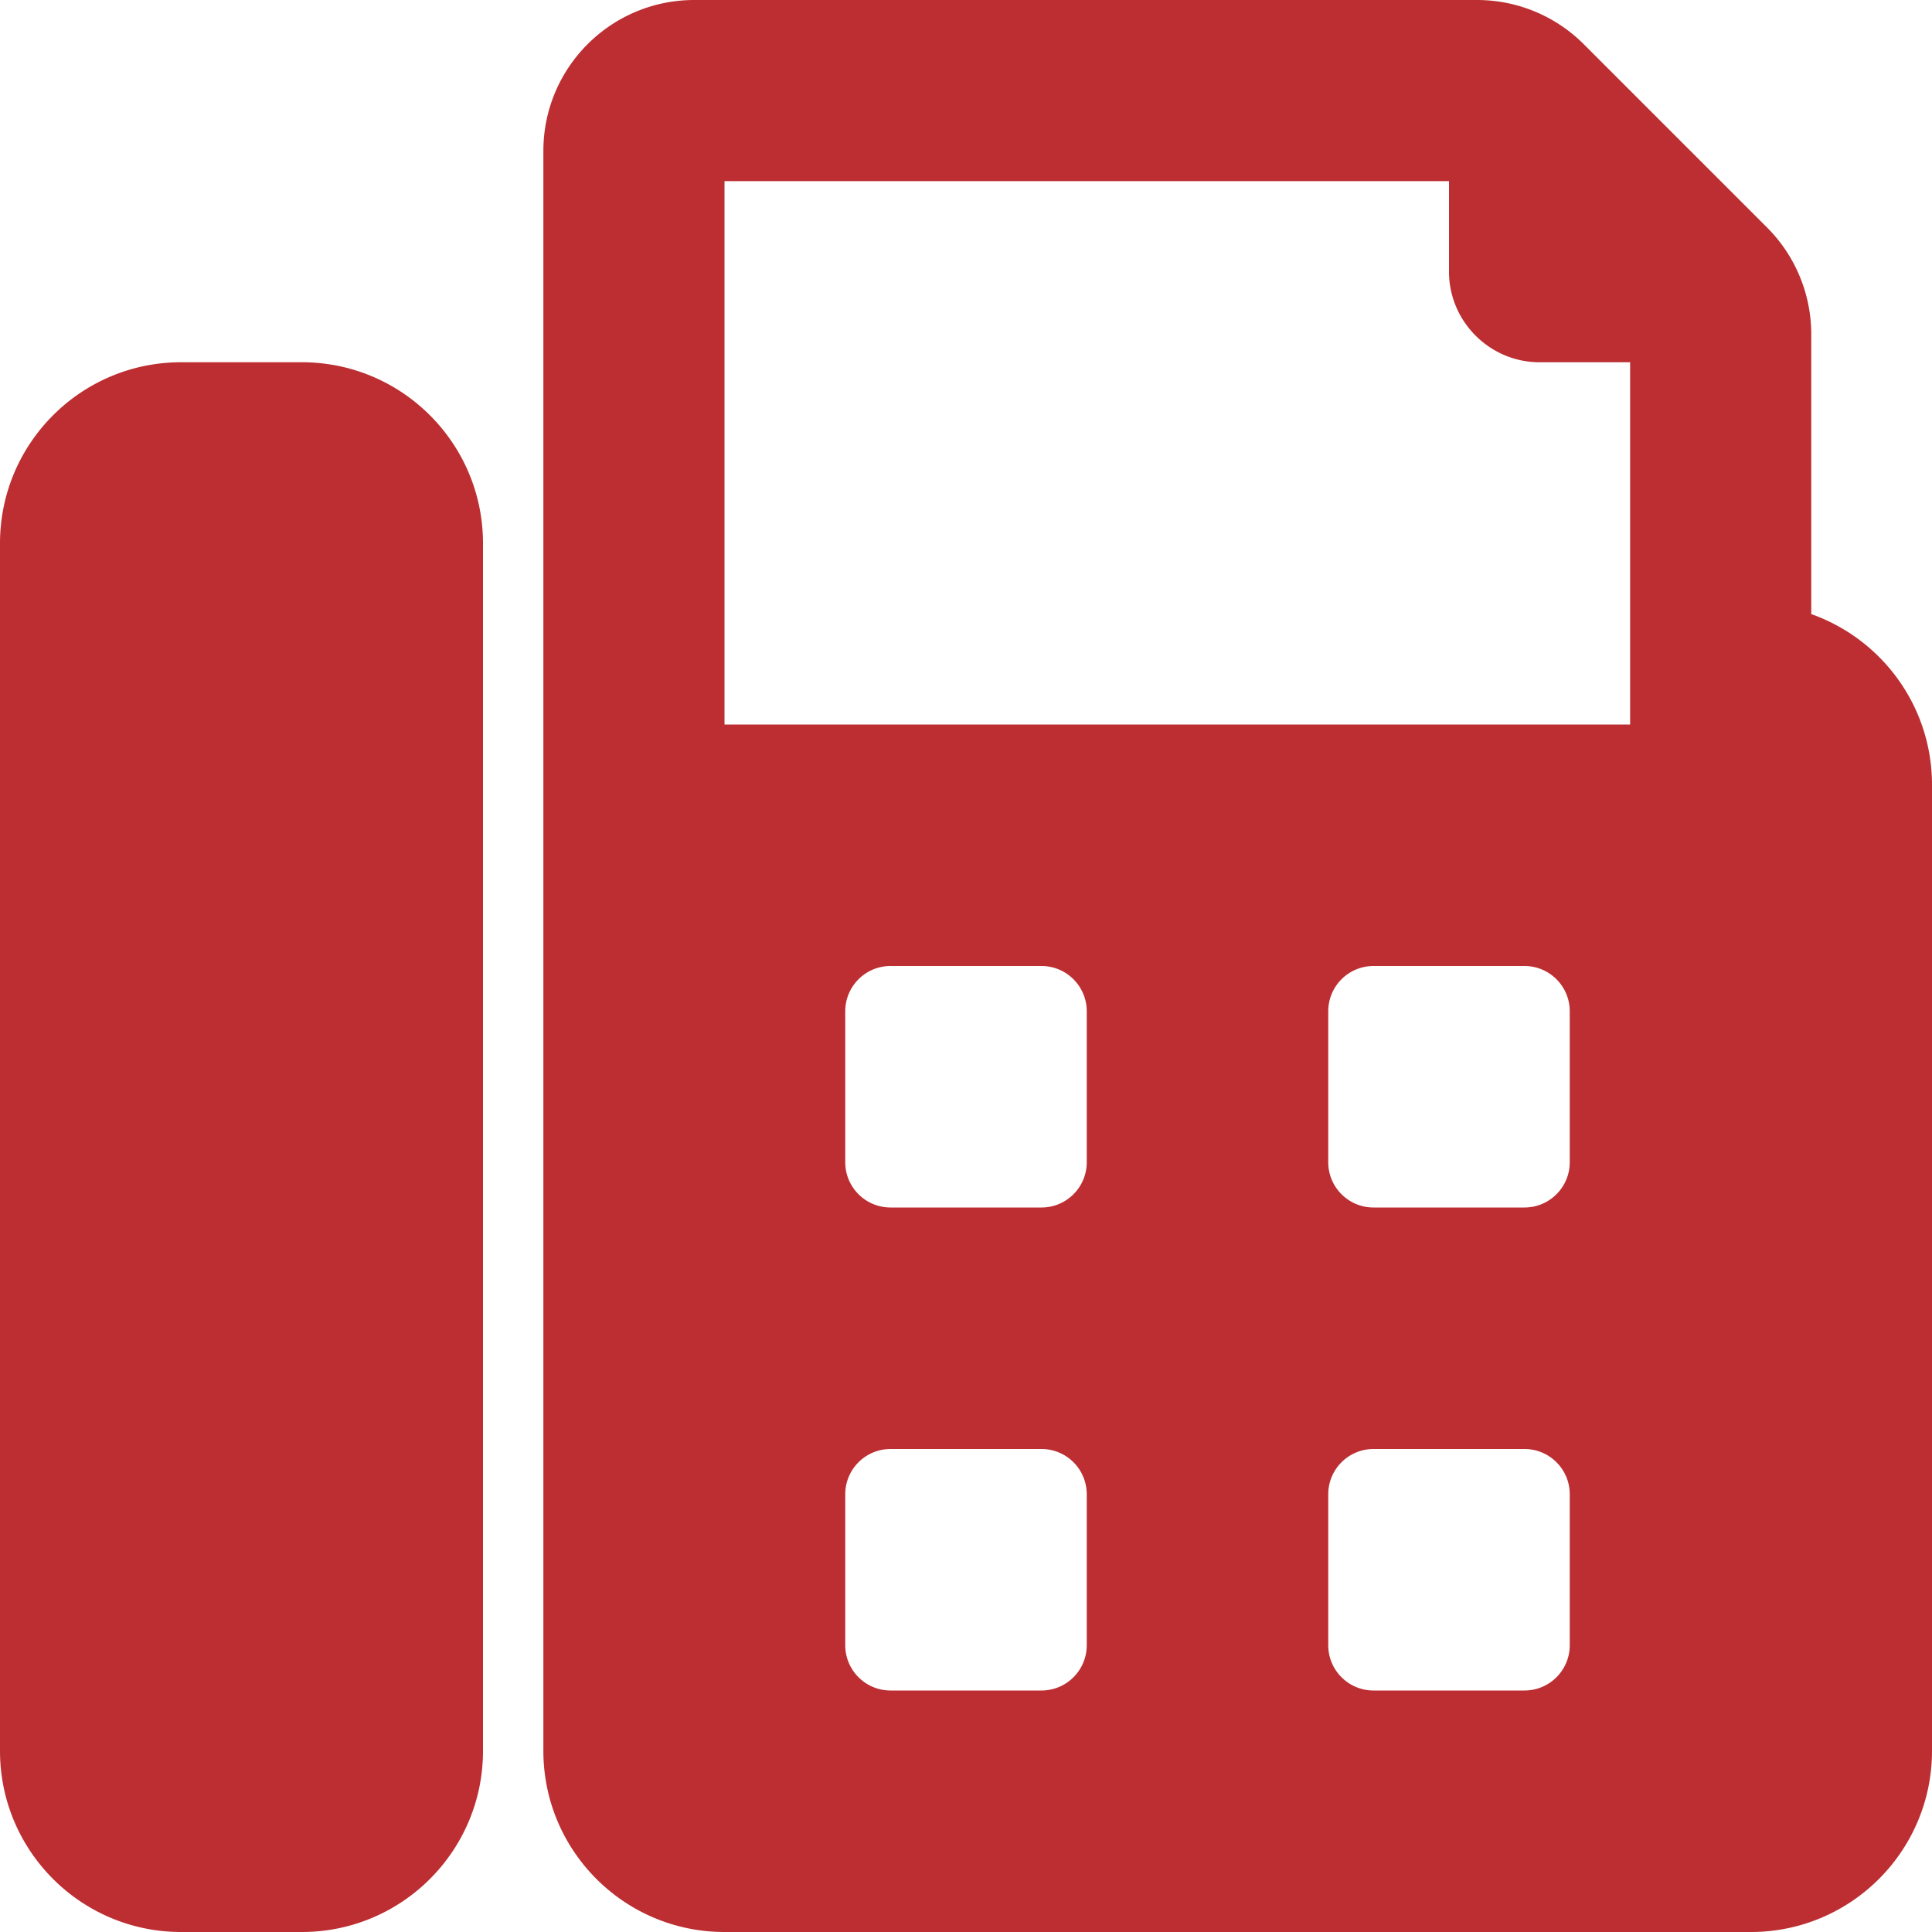 <svg xmlns="http://www.w3.org/2000/svg" viewBox="0 0 512 512"><path fill="#BC2E31" d="M128 144v320c0 26.51-21.49 48-48 48H48c-26.51 0-48-21.49-48-48V144c0-26.51 21.49-48 48-48h32c26.51 0 48 21.49 48 48zm384 64v256c0 26.51-21.49 48-48 48H192c-26.51 0-48-21.49-48-48V40c0-22.091 17.909-40 40-40h207.432a39.996 39.996 0 0 1 28.284 11.716l48.569 48.569A39.999 39.999 0 0 1 480 88.568v74.174c18.641 6.591 32 24.36 32 45.258zm-320-16h240V96h-24c-13.203 0-24-10.797-24-24V48H192v144zm96 204c0-6.627-5.373-12-12-12h-40c-6.627 0-12 5.373-12 12v40c0 6.627 5.373 12 12 12h40c6.627 0 12-5.373 12-12v-40zm0-128c0-6.627-5.373-12-12-12h-40c-6.627 0-12 5.373-12 12v40c0 6.627 5.373 12 12 12h40c6.627 0 12-5.373 12-12v-40zm128 128c0-6.627-5.373-12-12-12h-40c-6.627 0-12 5.373-12 12v40c0 6.627 5.373 12 12 12h40c6.627 0 12-5.373 12-12v-40zm0-128c0-6.627-5.373-12-12-12h-40c-6.627 0-12 5.373-12 12v40c0 6.627 5.373 12 12 12h40c6.627 0 12-5.373 12-12v-40z"/></svg>